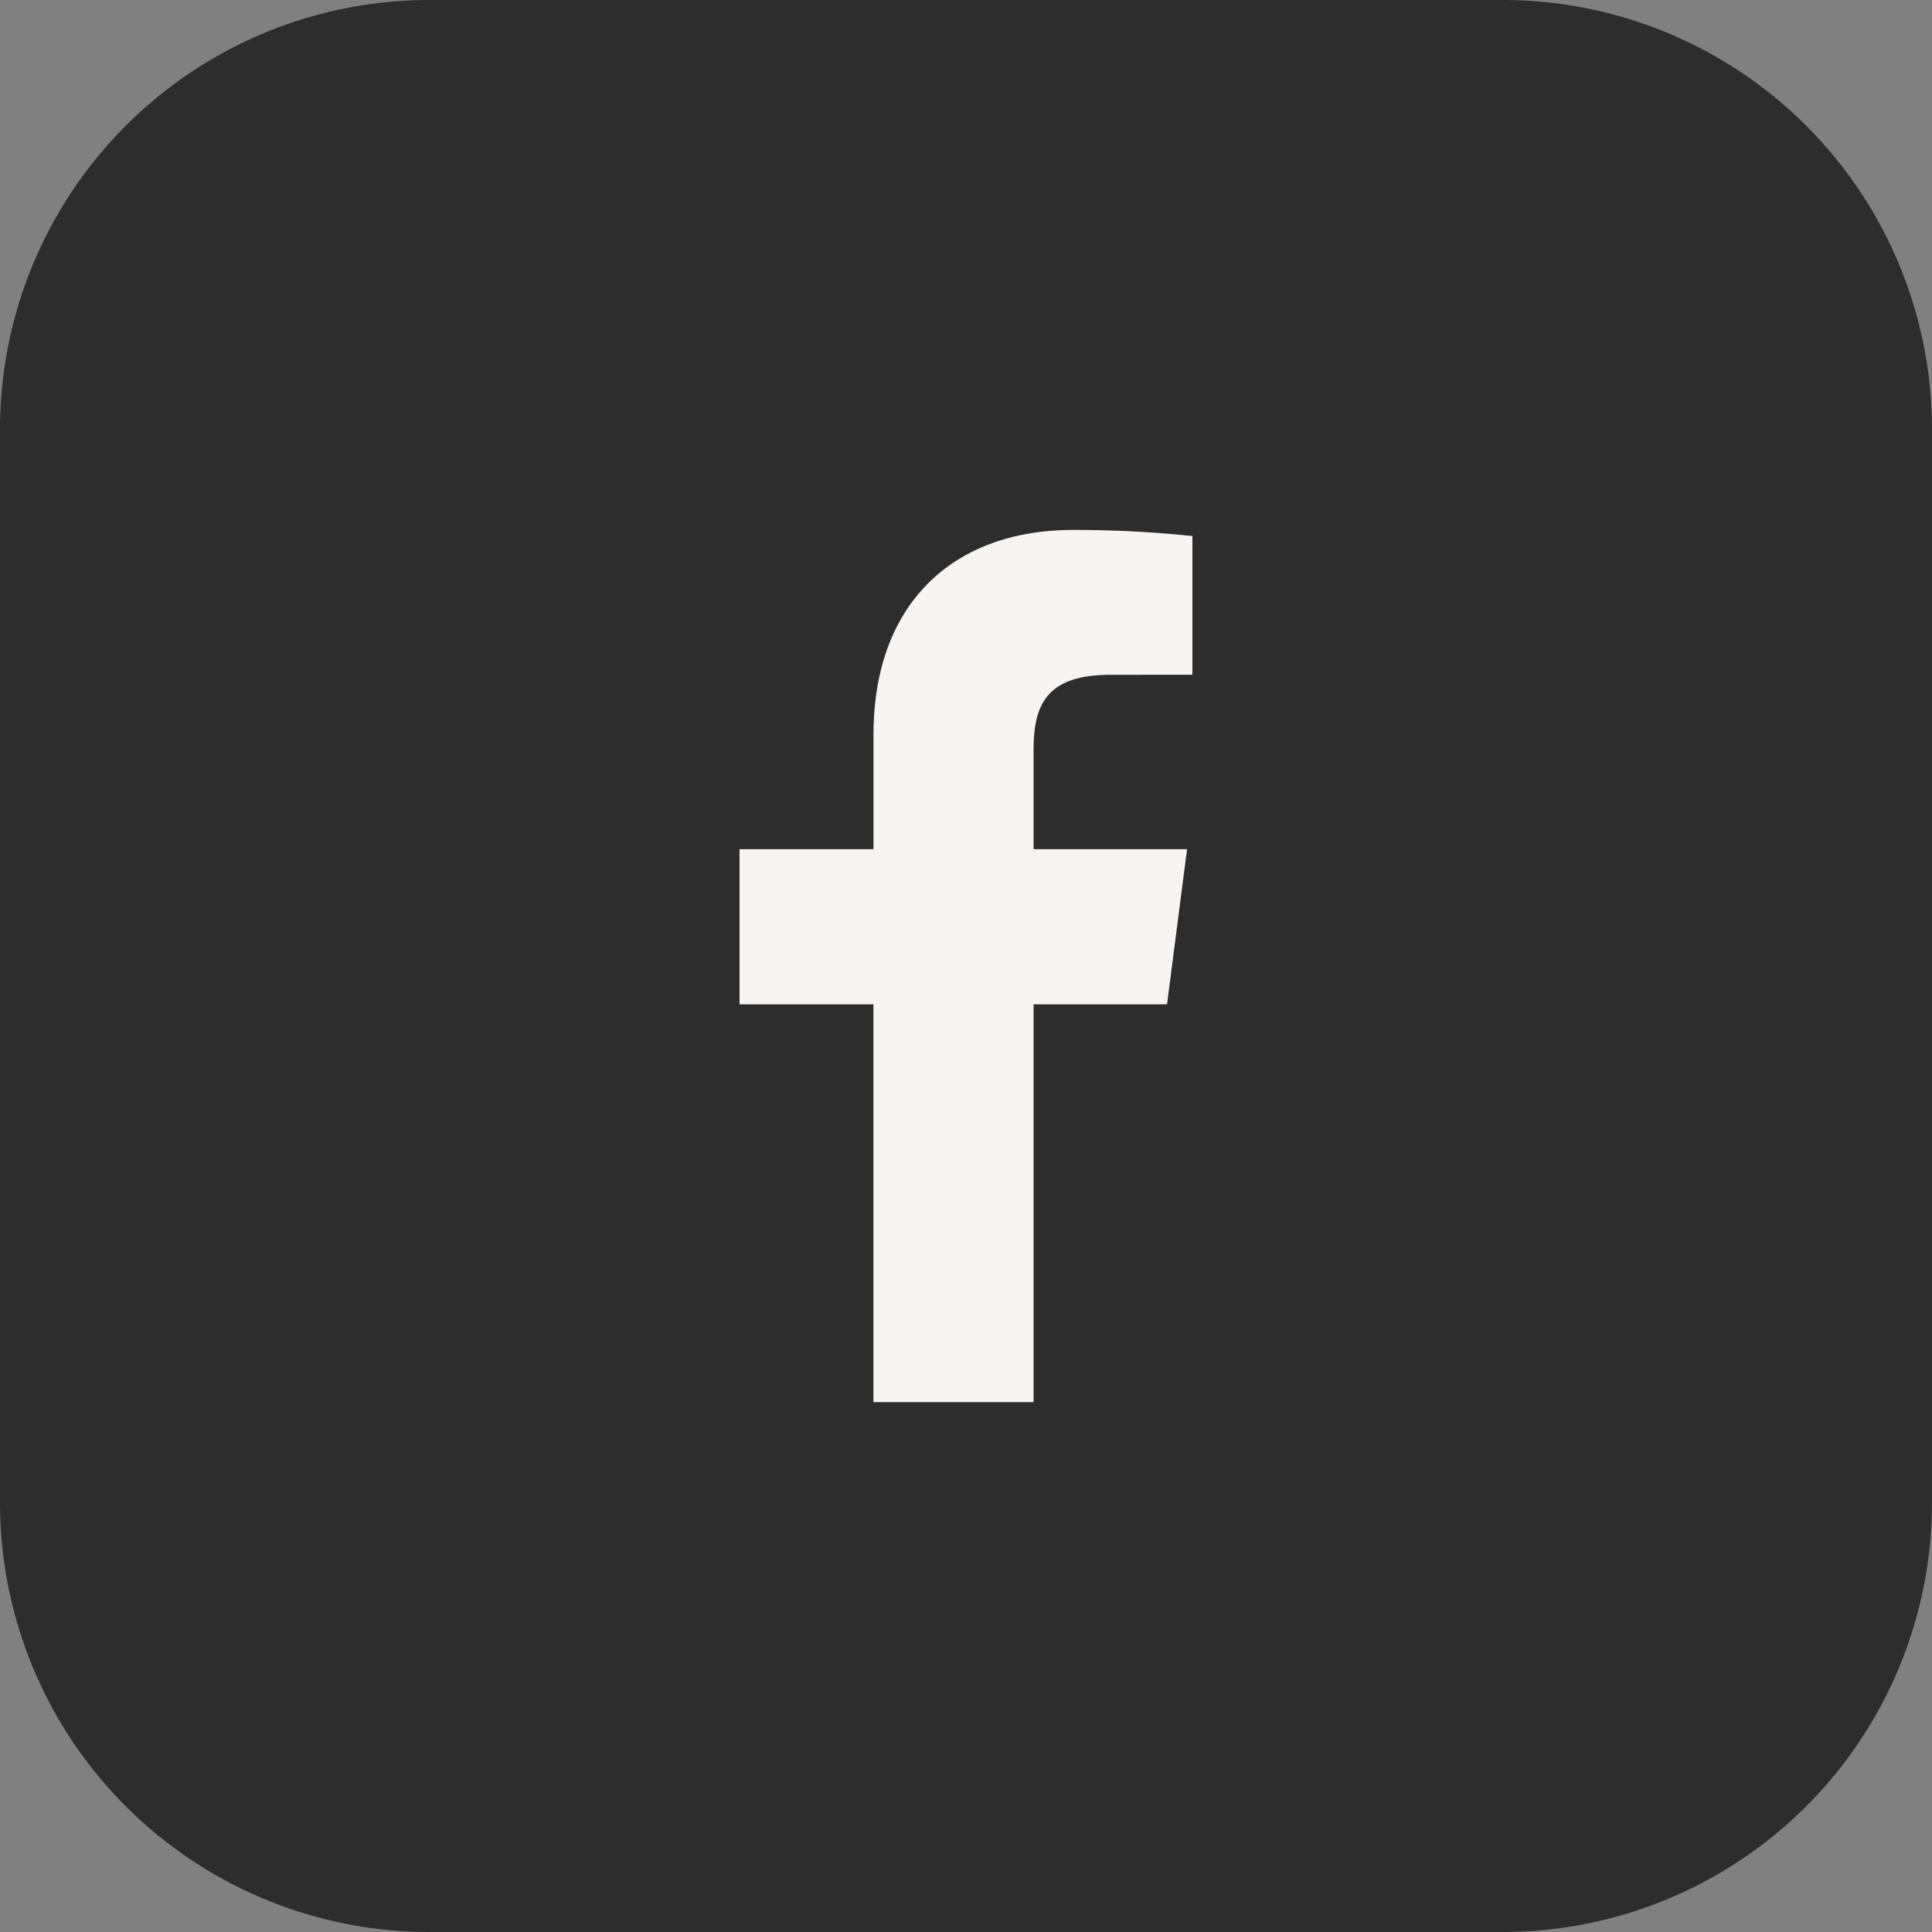 <svg width="36" height="36" fill="none" xmlns="http://www.w3.org/2000/svg"><rect width="100%" height="100%" fill="#808080" stroke="none"/><path d="M0 8a8 8 0 0 1 8-8h20a8 8 0 0 1 8 8v20a8 8 0 0 1-8 8H8a8 8 0 0 1-8-8V8Z" fill="#2D2D2D"/><path d="M19.259 26.125v-7.411h2.487l.373-2.89h-2.86V13.98c0-.837.231-1.406 1.432-1.406l1.528-.001V9.989a20.732 20.732 0 0 0-2.228-.114c-2.205 0-3.715 1.347-3.715 3.819v2.13H13.78v2.89h2.495v7.412h2.983Z" fill="#F7F5F4"/></svg>